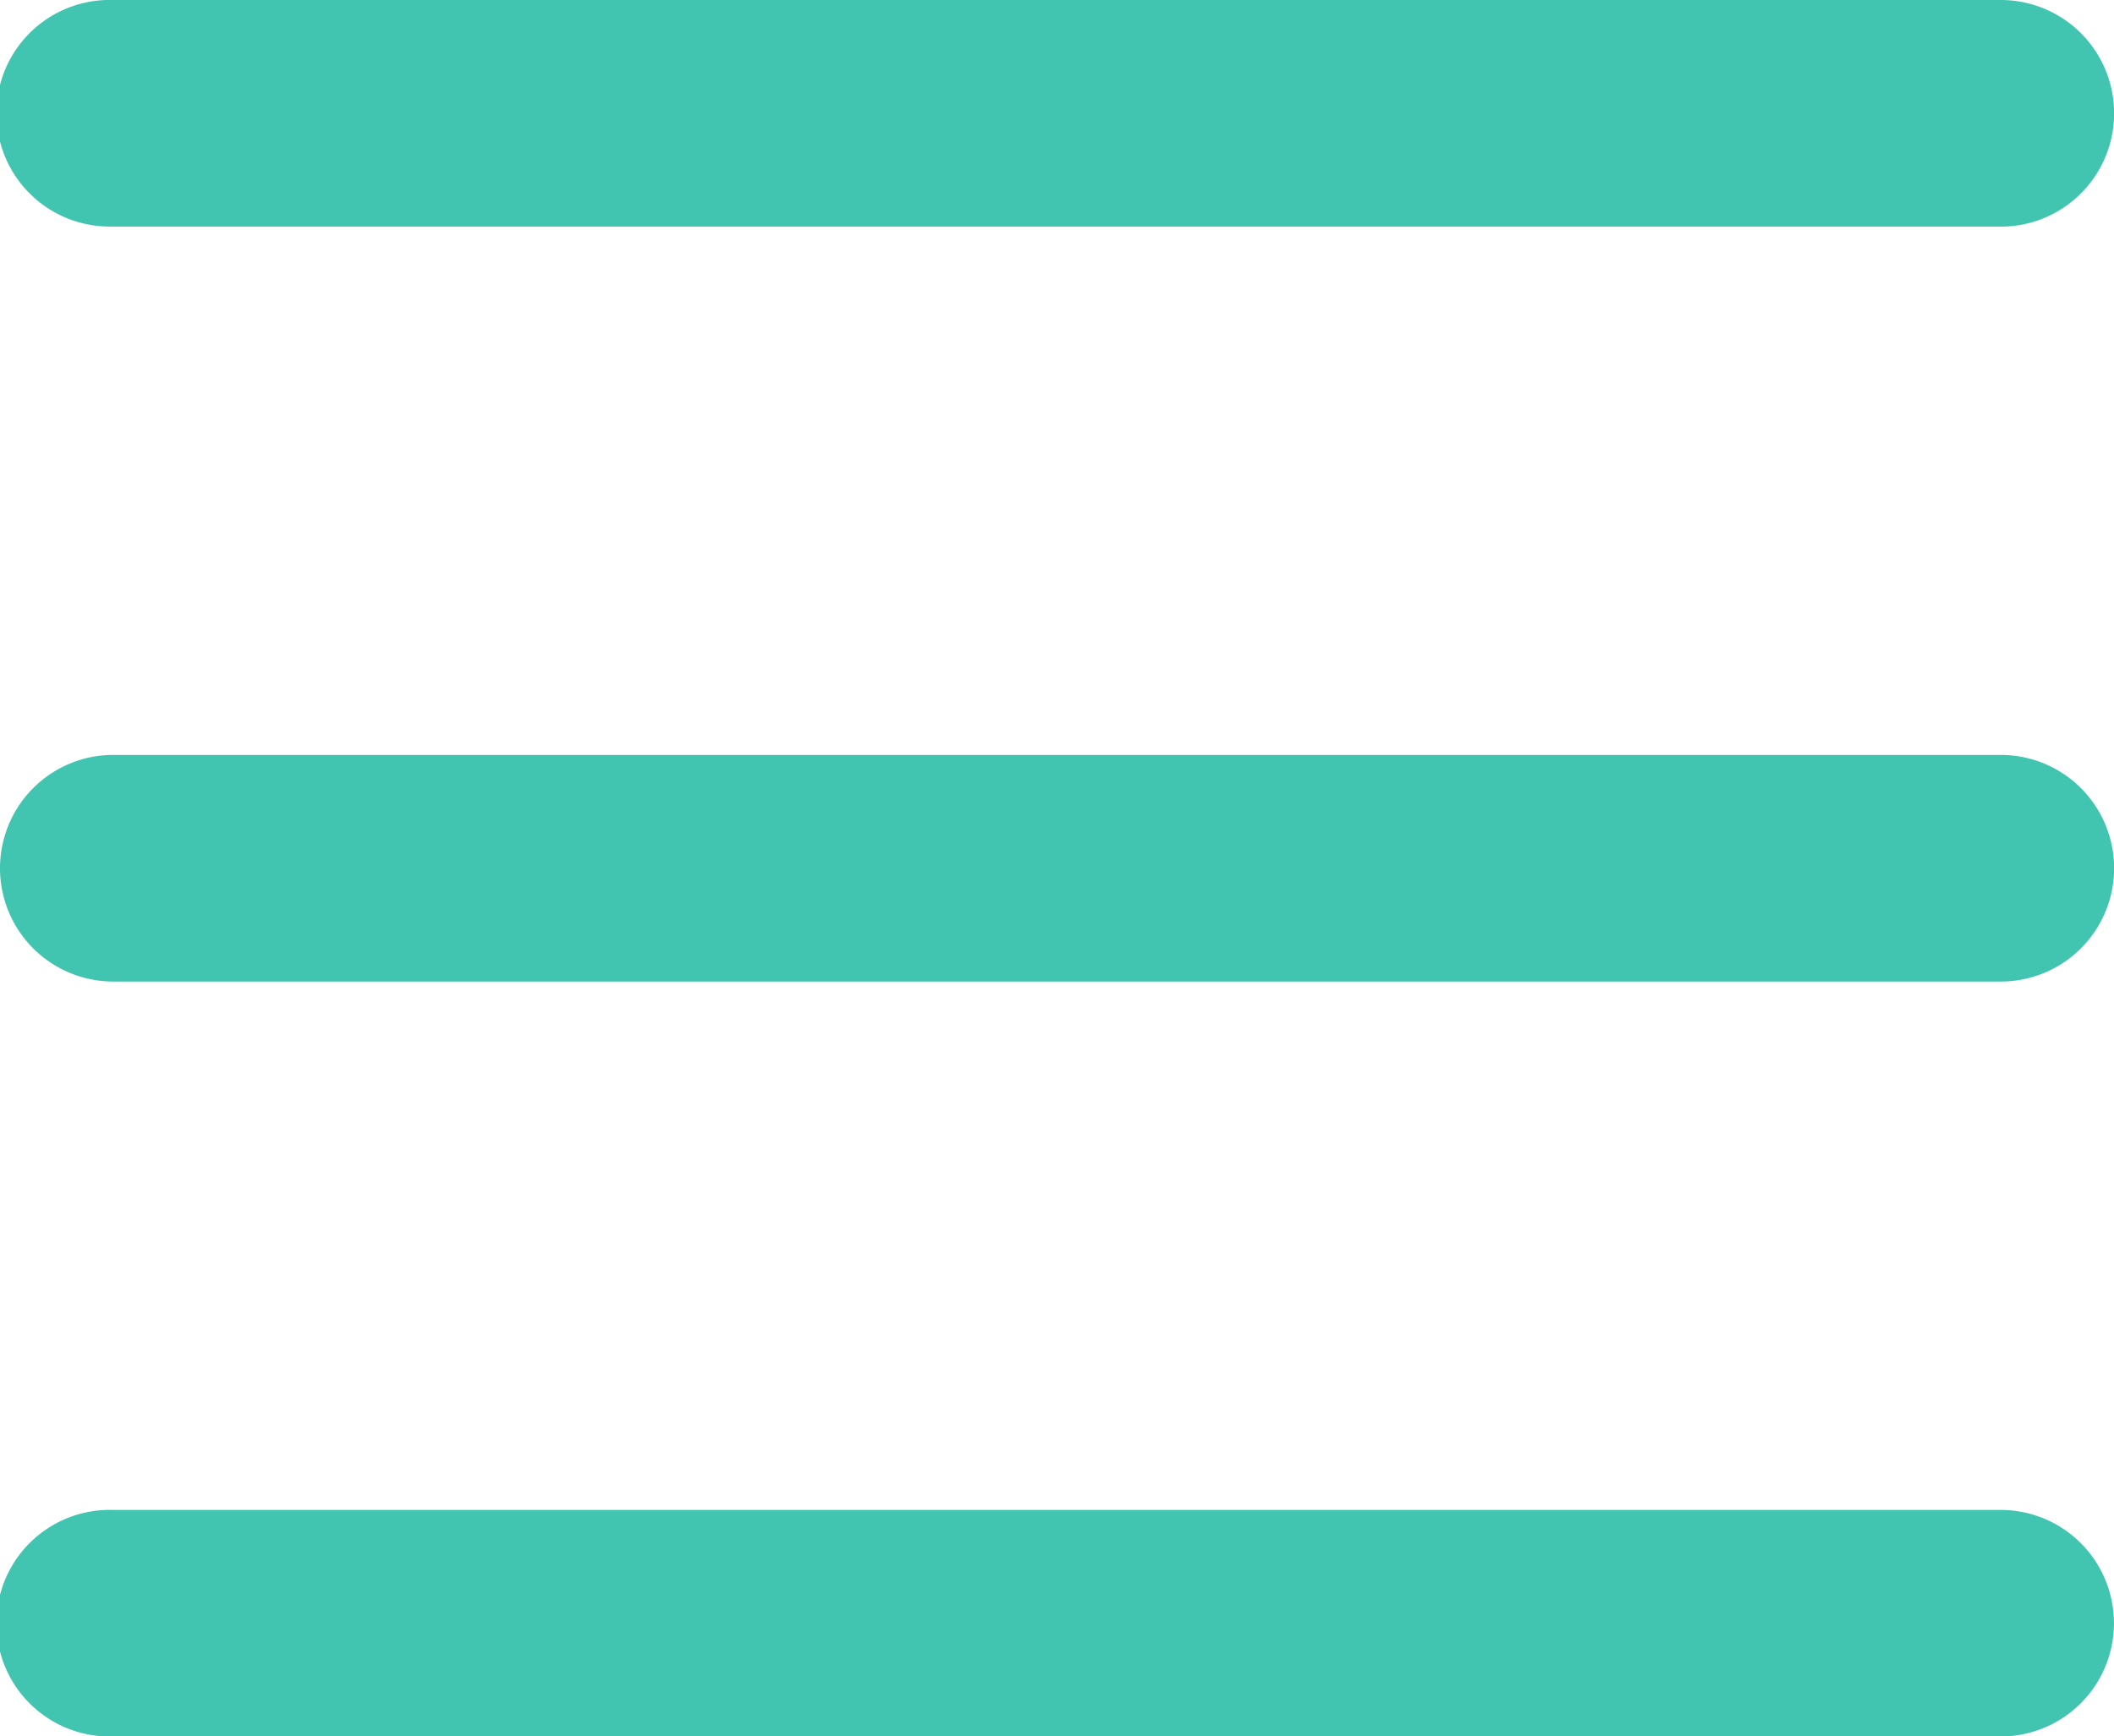 <svg xmlns="http://www.w3.org/2000/svg" width="18.507" height="15.201" viewBox="1213.493 7.024 18.507 15.201"><g data-name="np_burger_806722_000000"><path d="M1214.485 9.007a.992.992 0 1 1 0-1.983h16.524a.992.992 0 0 1 0 1.984h-16.524Z" fill="#41c4b0" fill-rule="evenodd" data-name="Tracé 14"/><path d="M1214.485 15.617a.992.992 0 1 1 0-1.984h16.524a.991.991 0 0 1 0 1.984h-16.524Z" fill="#41c4b0" fill-rule="evenodd" data-name="Tracé 15"/><path d="M1214.485 22.226a.992.992 0 1 1 0-1.983h16.523a.991.991 0 1 1 0 1.983h-16.523Z" fill="#41c4b0" fill-rule="evenodd" data-name="Tracé 16"/></g></svg>